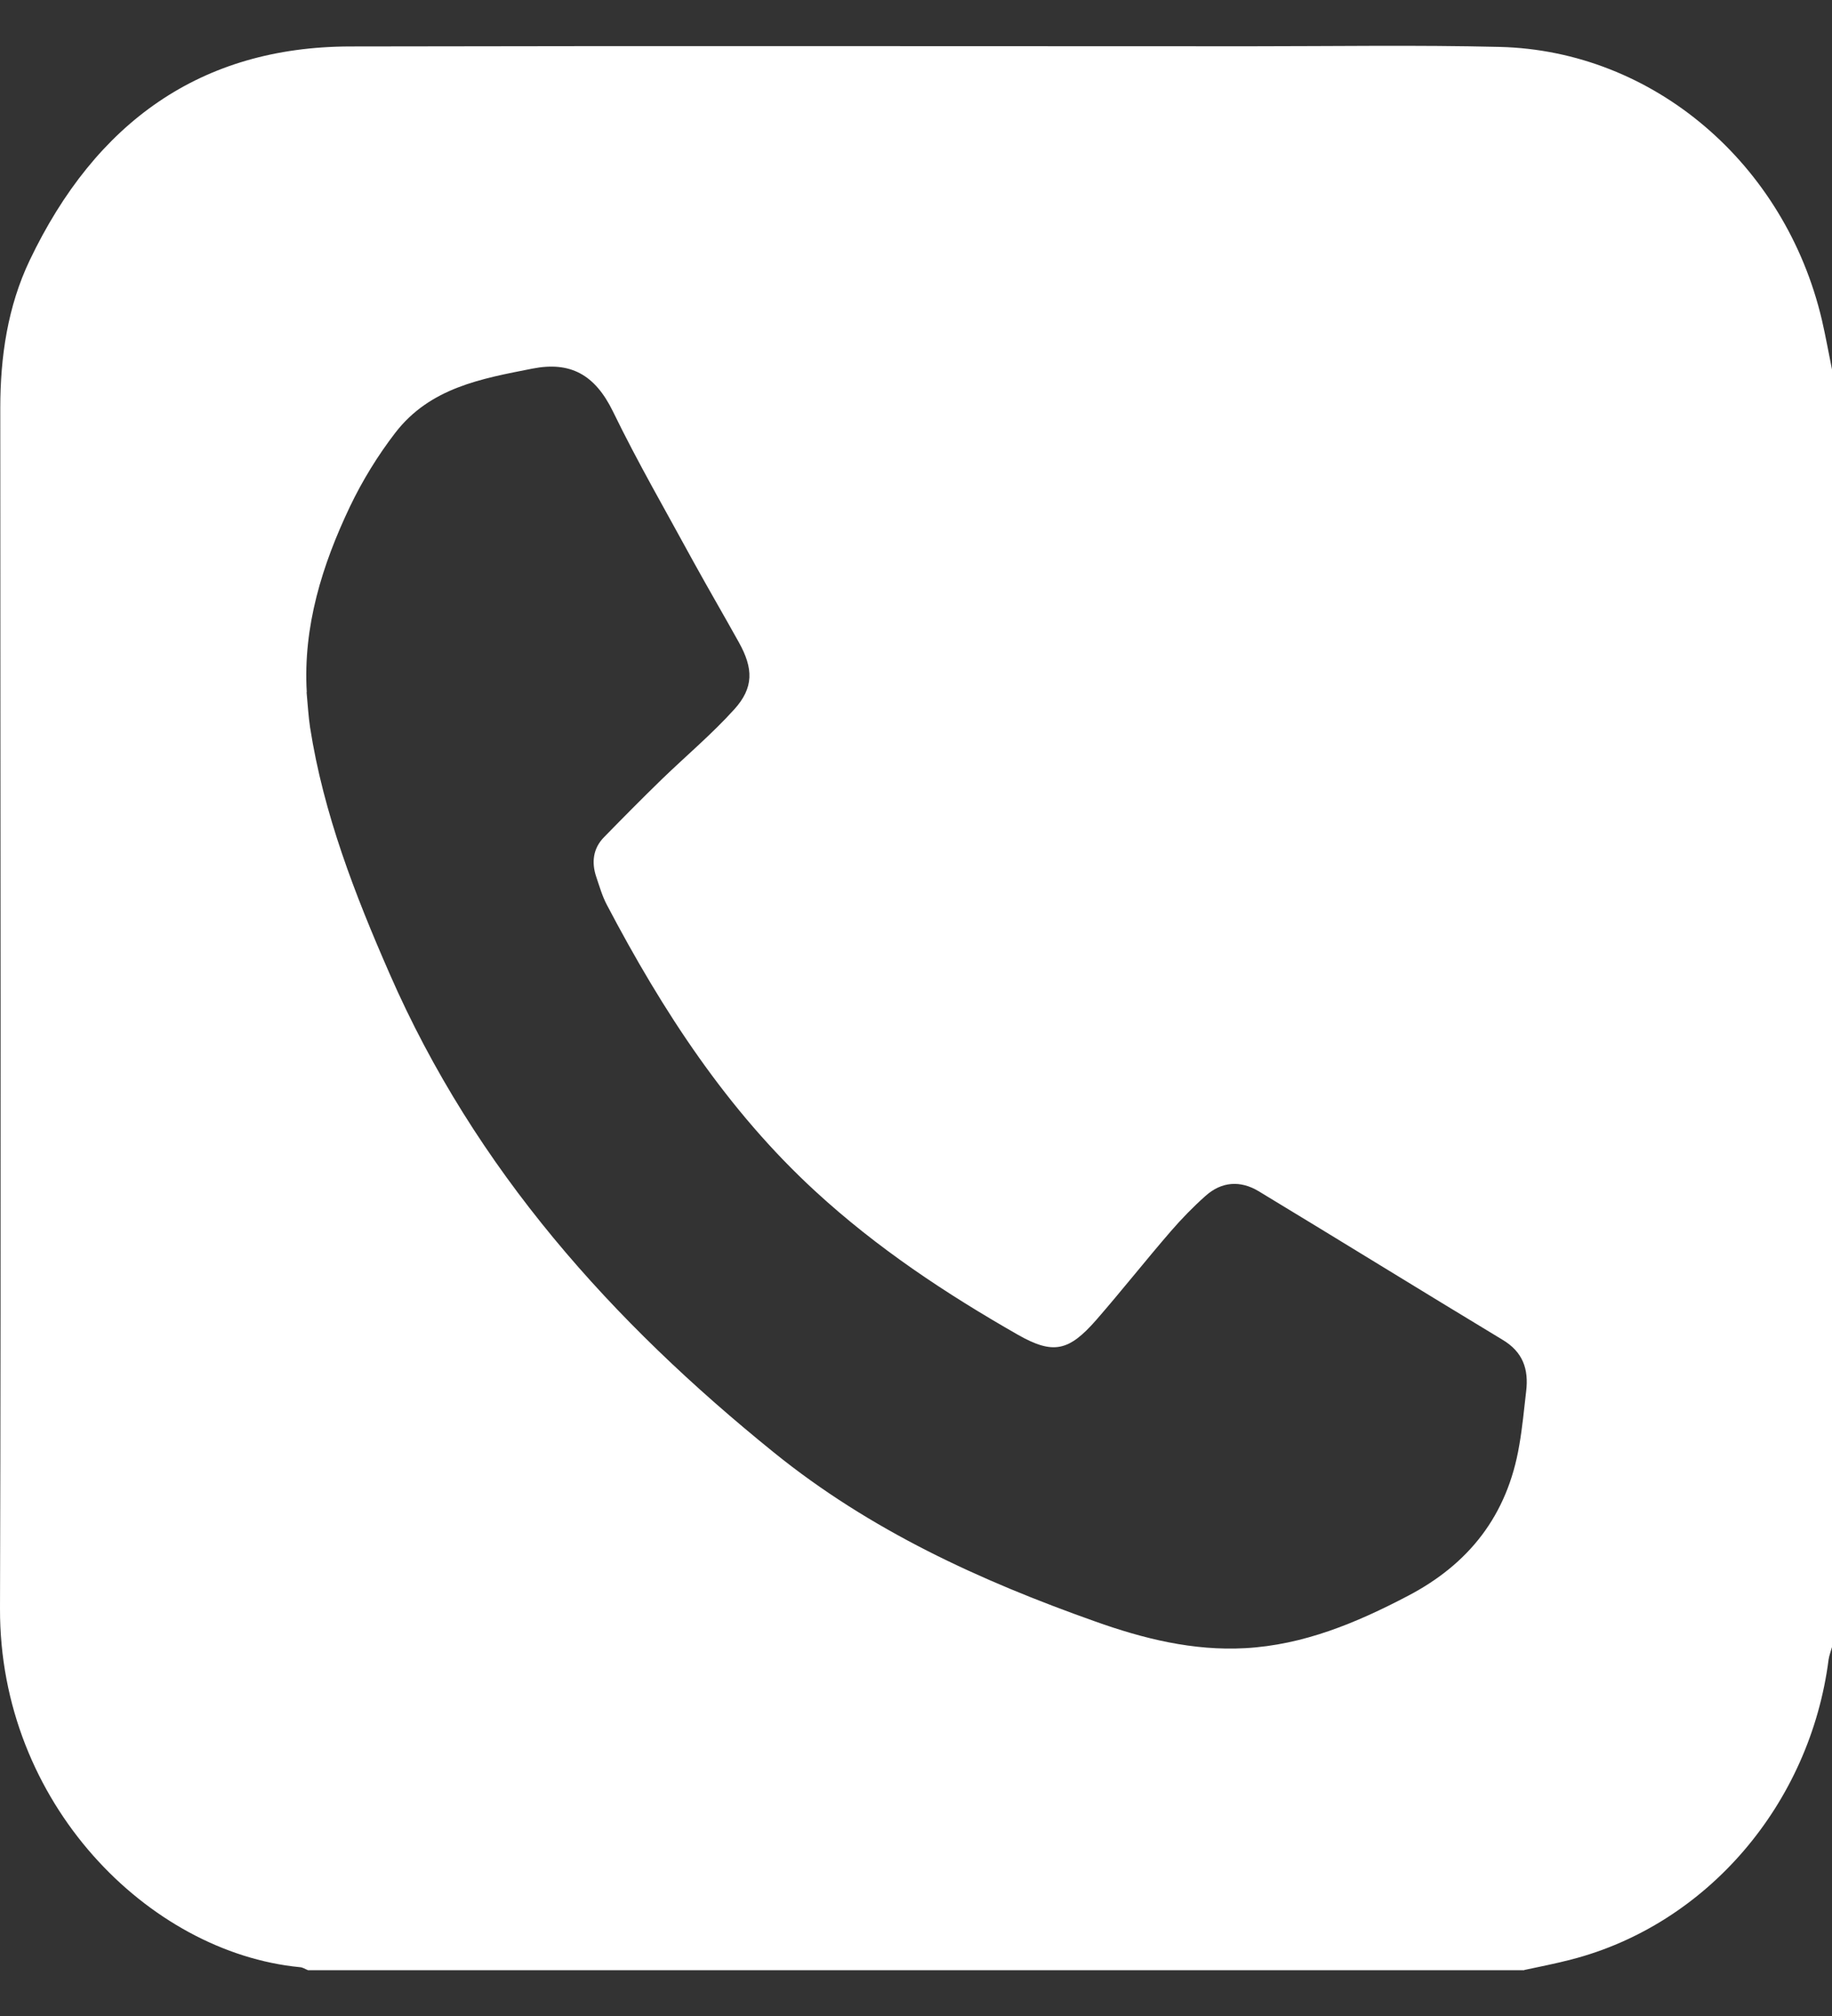 <svg width="20" height="22" viewBox="0 0 20 22" fill="none" xmlns="http://www.w3.org/2000/svg">
<rect x="0" y="0" width="20" height="22" fill="#333333" stroke="none"/>
<path d="M16.64 21.5H3.362C3.332 21.488 3.304 21.468 3.272 21.467C1.625 21.307 -0.007 19.68 2.04436e-05 17.553C0.013 13.187 0.003 8.819 0.003 4.452C0.003 3.893 0.084 3.344 0.324 2.841C1.044 1.333 2.193 0.511 3.82 0.507C7.1 0.5 10.38 0.505 13.66 0.505C14.565 0.505 15.469 0.49 16.374 0.512C18.049 0.554 19.489 1.785 19.89 3.493C19.931 3.67 19.963 3.851 20 4.032V17.974C19.988 18.019 19.97 18.063 19.963 18.109C19.761 19.687 18.636 21.002 17.152 21.384C16.984 21.428 16.812 21.461 16.641 21.498L16.64 21.5ZM3.347 7.554C3.36 7.693 3.367 7.817 3.385 7.937C3.532 8.882 3.876 9.764 4.252 10.623C5.189 12.768 6.687 14.428 8.448 15.85C9.501 16.702 10.702 17.25 11.952 17.693C12.484 17.883 13.025 18.017 13.593 17.986C14.23 17.951 14.806 17.711 15.369 17.416C16.03 17.071 16.456 16.543 16.586 15.771C16.62 15.577 16.638 15.38 16.661 15.184C16.691 14.938 16.623 14.752 16.404 14.621C15.514 14.084 14.63 13.537 13.74 12.999C13.542 12.88 13.336 12.892 13.159 13.052C13.025 13.171 12.899 13.301 12.782 13.436C12.506 13.755 12.245 14.086 11.968 14.404C11.669 14.745 11.499 14.786 11.111 14.565C10.328 14.118 9.575 13.62 8.9 12.999C7.94 12.117 7.235 11.035 6.625 9.874C6.575 9.78 6.545 9.674 6.51 9.571C6.455 9.41 6.475 9.257 6.594 9.136C6.803 8.922 7.013 8.71 7.228 8.501C7.491 8.247 7.771 8.012 8.017 7.74C8.23 7.504 8.225 7.295 8.067 7.011C7.903 6.716 7.733 6.425 7.571 6.131C7.274 5.585 6.963 5.049 6.691 4.489C6.495 4.089 6.228 3.94 5.81 4.023C5.256 4.132 4.696 4.23 4.316 4.722C4.125 4.97 3.957 5.243 3.821 5.527C3.516 6.167 3.307 6.839 3.349 7.554H3.347Z" fill="white"/>
</svg>
